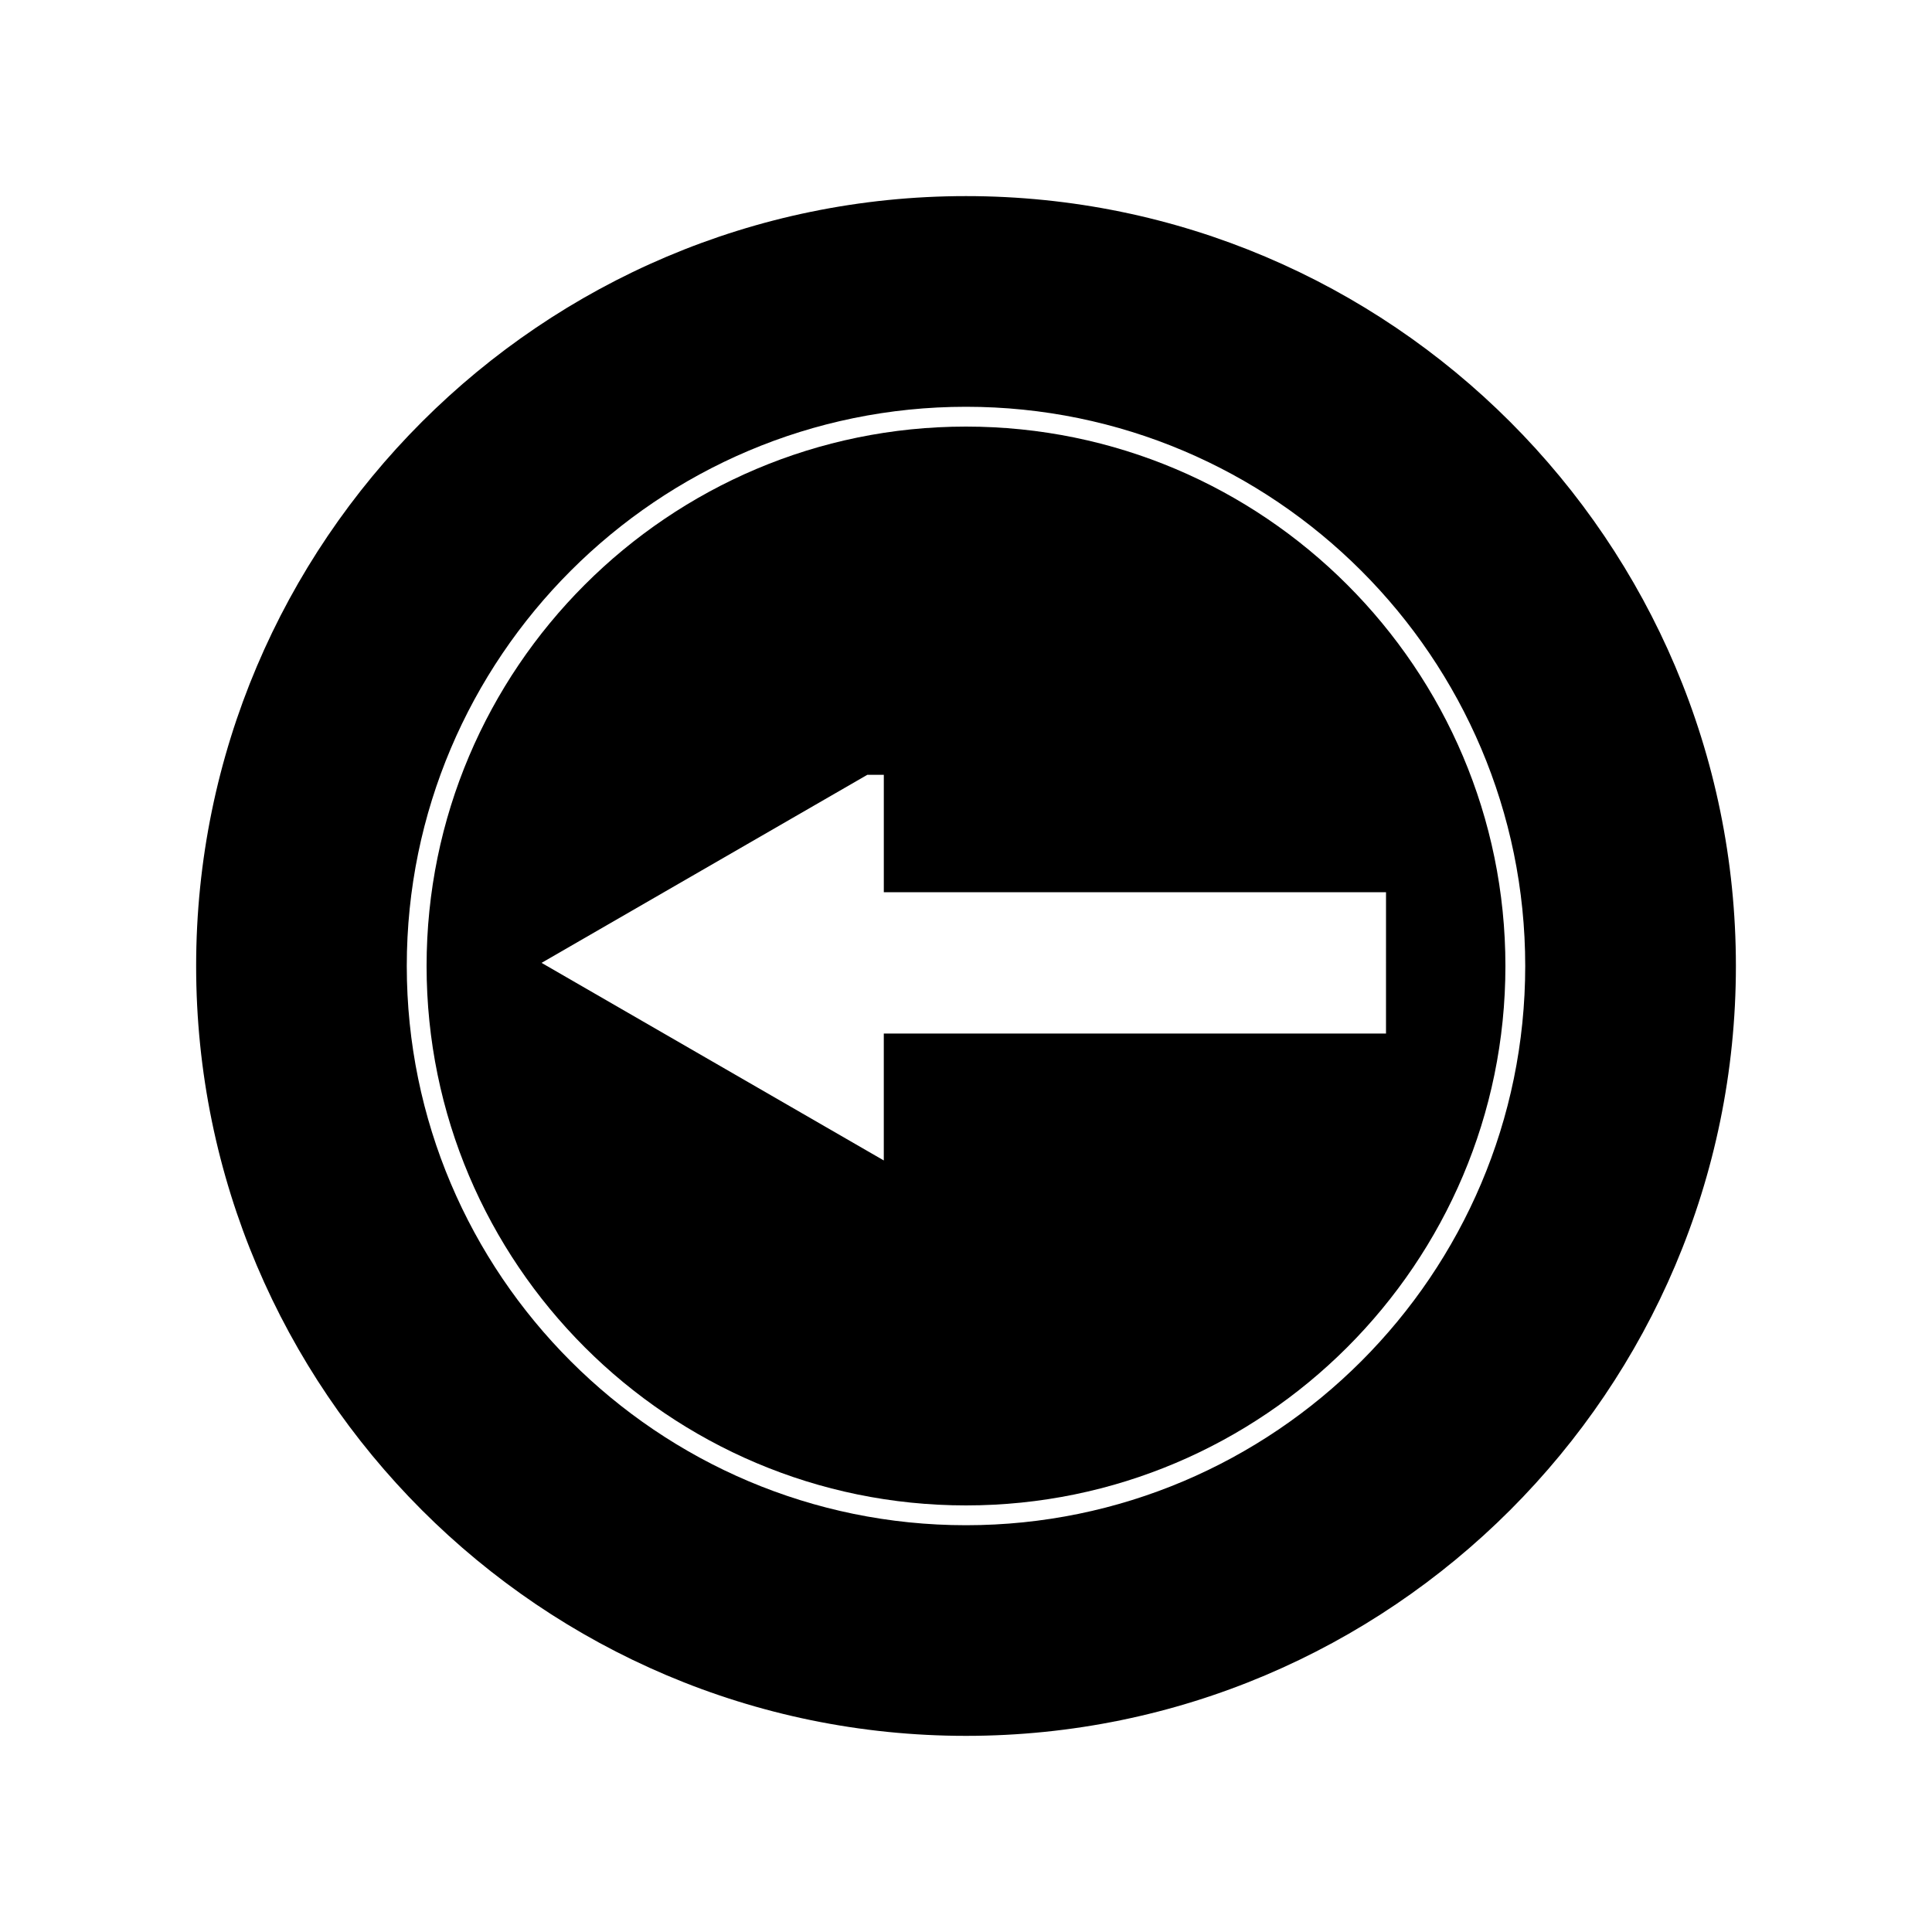<?xml version="1.0" encoding="UTF-8"?>
<!-- Uploaded to: ICON Repo, www.svgrepo.com, Generator: ICON Repo Mixer Tools -->
<svg fill="#000000" width="800px" height="800px" version="1.1" viewBox="144 144 512 512" xmlns="http://www.w3.org/2000/svg">
 <g>
  <path d="m400 542.95c78.824 0 142.95-64.125 142.95-142.95s-64.125-142.95-142.95-142.95c-78.828-0.004-142.95 64.121-142.95 142.95 0 78.824 64.125 142.95 142.95 142.95zm-26.148-193.62h4.367v31.121h133.09l-0.004 37.449h-133.09v33.633l-90.695-52.363z"/>
  <path d="m400 604.02c112.5 0 204.03-91.527 204.03-204.03s-91.527-204.02-204.03-204.02c-112.5 0.008-204.02 91.527-204.02 204.03 0 112.5 91.52 204.02 204.02 204.02zm0-352.22c81.719 0 148.2 66.48 148.2 148.2s-66.48 148.2-148.2 148.2-148.2-66.48-148.2-148.2c-0.004-81.719 66.477-148.2 148.2-148.2z"/>
 </g>
</svg>